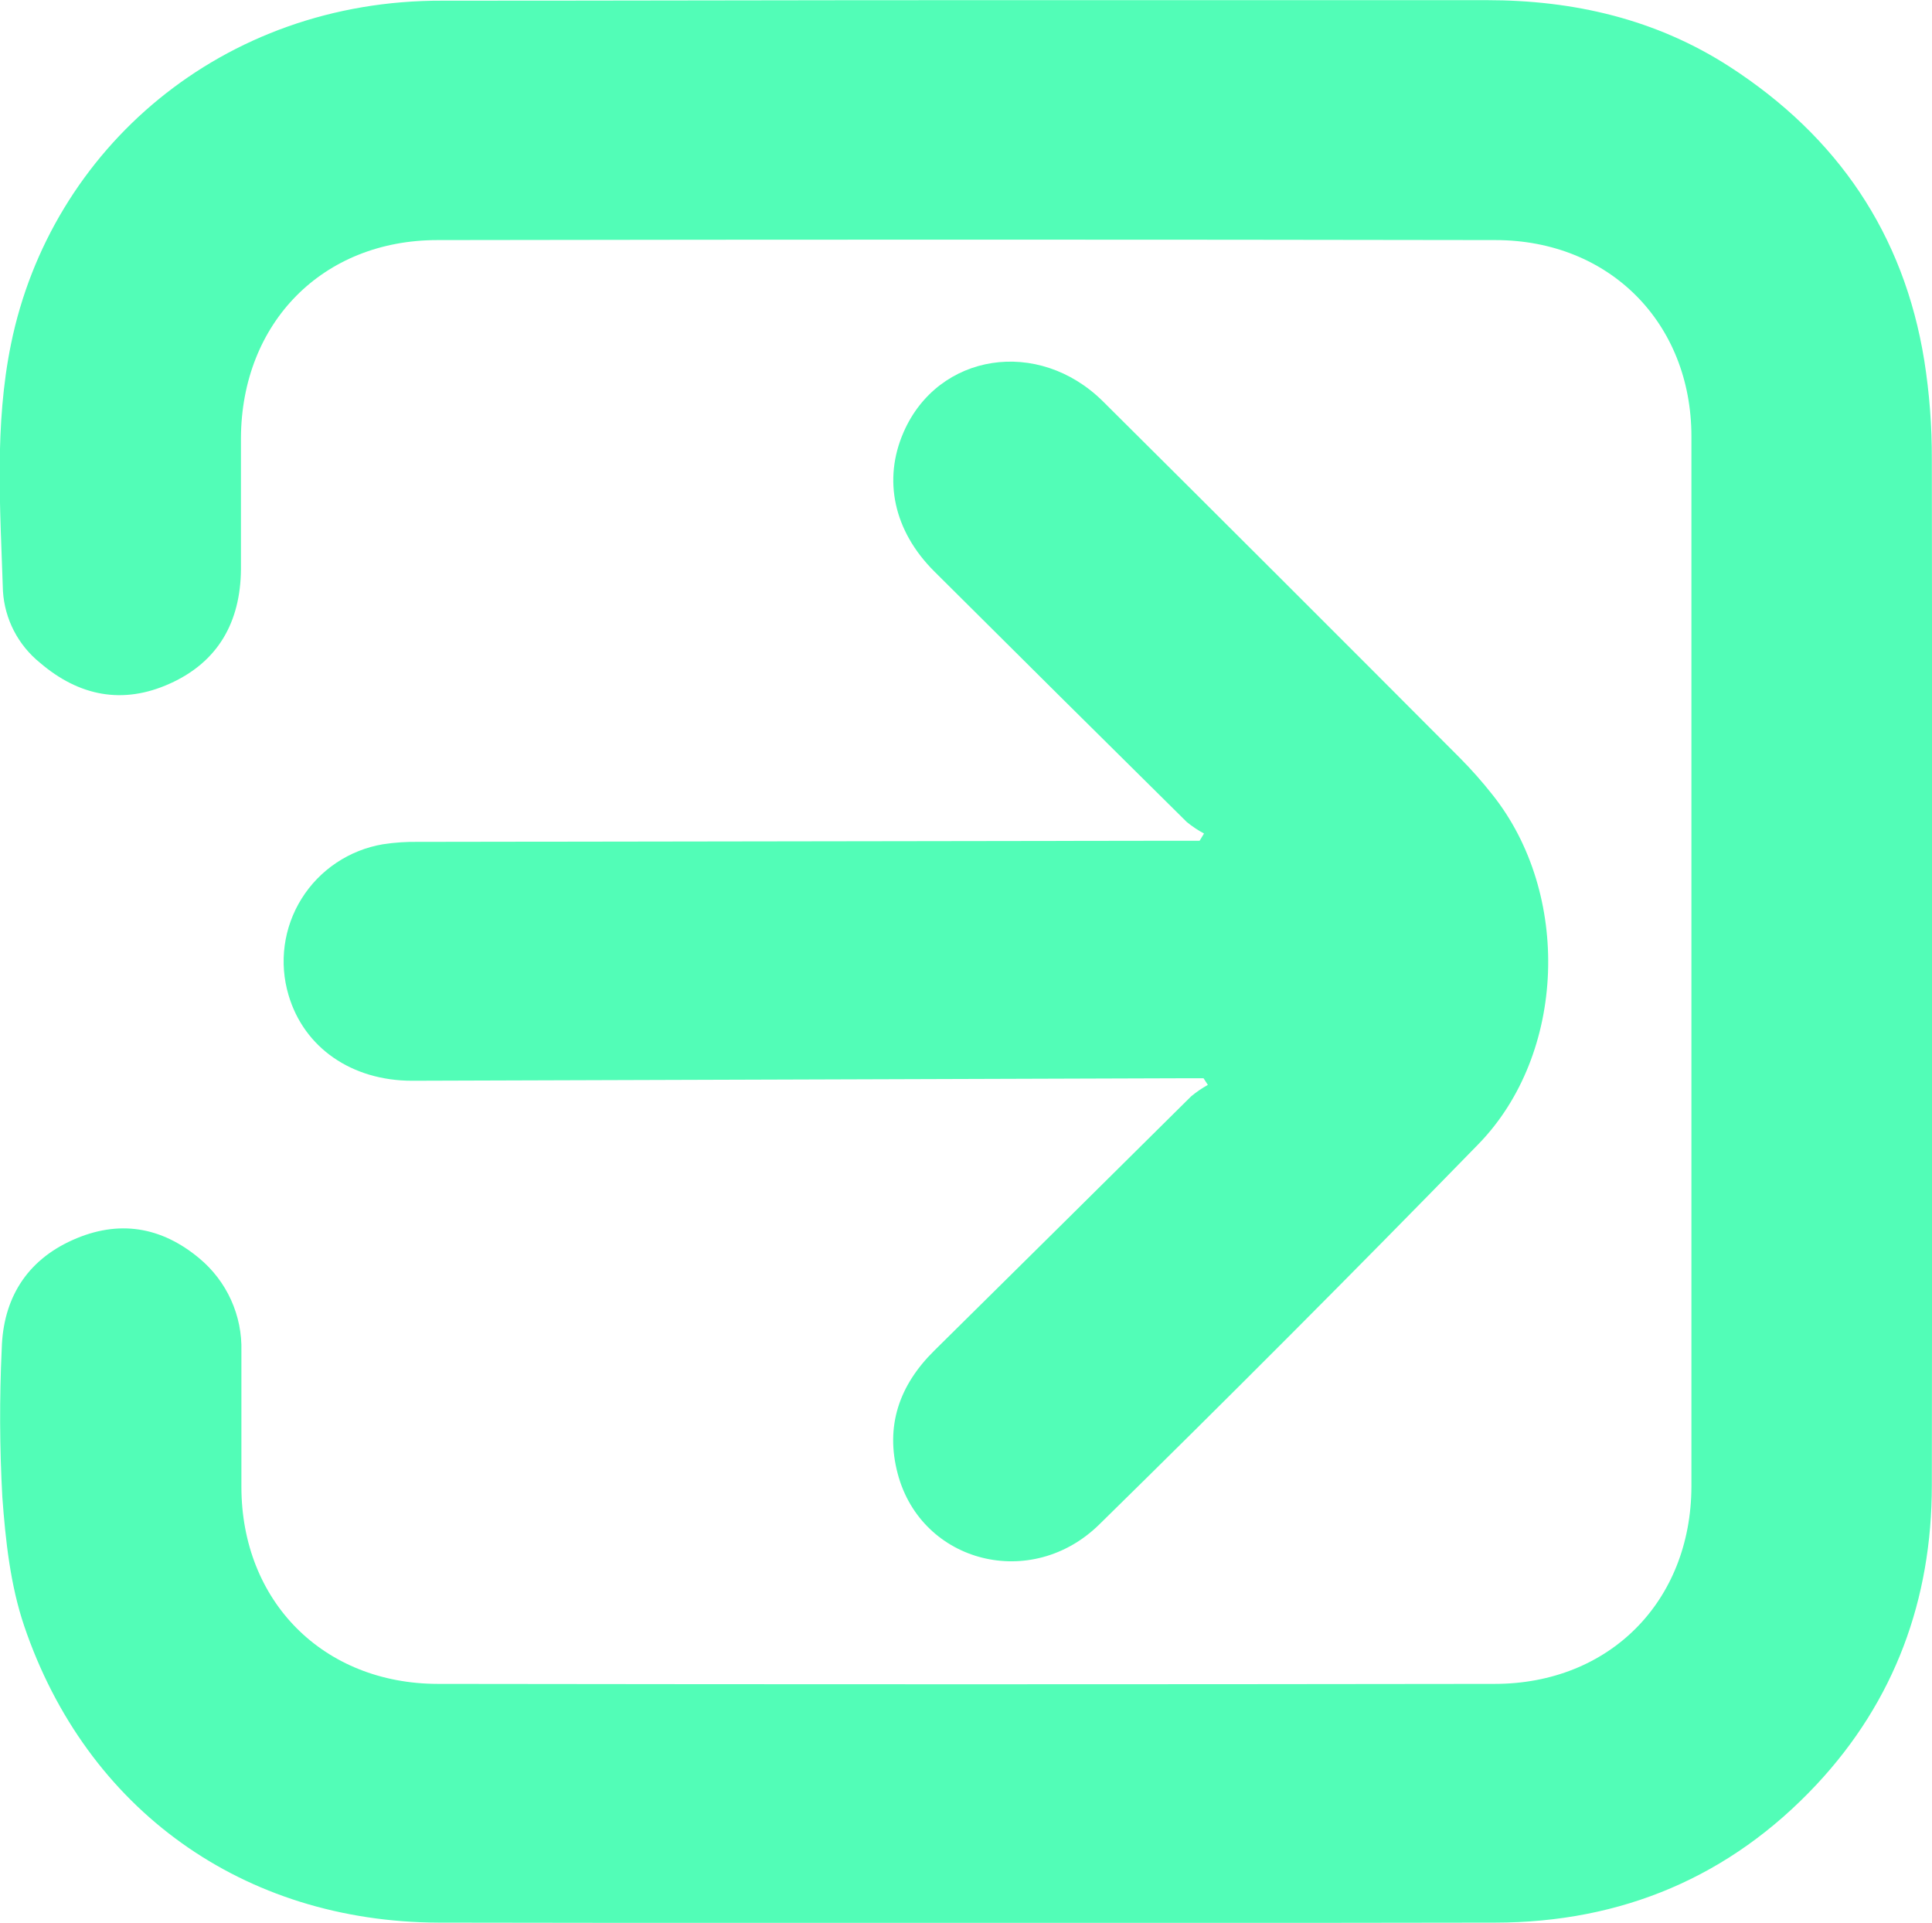 <svg width="205" height="204" viewBox="0 0 205 204" fill="none" xmlns="http://www.w3.org/2000/svg">
<g clip-path="url(#clip0_515_151)">
<path d="M102.668 0.016H157.723C166.994 0.016 175.727 2.028 183.571 7.106C194.959 14.484 202.016 24.816 204.181 38.247C204.729 41.722 204.998 45.236 204.983 48.754C205.032 85.026 205.032 121.3 204.983 157.577C204.983 169.69 201.054 180.453 192.729 189.348C183.571 199.121 172.07 203.96 158.653 203.976C121.282 204.04 83.912 204.04 46.546 203.976C25.807 203.904 9.182 191.999 2.566 172.501C1.098 168.173 0.585 163.43 0.248 158.831C-0.042 153.589 -0.063 148.337 0.184 143.093C0.328 137.807 2.782 133.767 7.69 131.563C12.598 129.36 17.13 130.142 21.155 133.504C22.596 134.704 23.746 136.212 24.518 137.917C25.29 139.622 25.665 141.479 25.614 143.349C25.614 148.139 25.614 152.93 25.614 157.721C25.614 169.874 34.284 178.633 46.466 178.649C83.838 178.702 121.209 178.702 158.581 178.649C170.803 178.649 179.433 169.866 179.473 157.721C179.473 120.582 179.473 83.445 179.473 46.311C179.473 34.278 170.795 25.487 158.694 25.471C121.268 25.407 83.843 25.407 46.417 25.471C34.219 25.471 25.622 34.254 25.566 46.479C25.566 51.134 25.566 55.781 25.566 60.436C25.51 65.977 23.16 70.225 18.004 72.533C13.023 74.776 8.38 73.858 4.242 70.313C3.093 69.385 2.15 68.23 1.473 66.92C0.797 65.61 0.401 64.174 0.312 62.704C0.023 53.92 -0.602 45.137 1.17 36.49C5.389 15.818 23.561 -0.024 46.987 0.072C65.569 0.072 84.158 0.016 102.668 0.016Z" fill="#52FDB7"/>
<path d="M127.754 88.43C127.107 88.082 126.494 87.673 125.925 87.208C116.975 78.361 108.044 69.498 99.132 60.62C94.833 56.332 93.67 50.91 95.876 45.856C99.54 37.448 110.183 35.779 117.048 42.598C129.703 55.177 142.328 67.787 154.925 80.43C156.142 81.657 157.288 82.952 158.357 84.31C166.722 94.794 166.216 111.793 156.865 121.391C143.617 134.981 130.219 148.419 116.671 161.705C109.453 168.828 97.776 165.833 95.258 156.364C93.911 151.309 95.41 146.966 99.124 143.301C108.212 134.321 117.302 125.324 126.391 116.312C126.942 115.854 127.535 115.448 128.163 115.099L127.706 114.396H125.404C98.174 114.481 70.95 114.569 43.731 114.66C37.316 114.66 32.263 111.154 30.619 105.581C30.109 103.873 29.969 102.077 30.208 100.311C30.446 98.546 31.058 96.85 32.004 95.338C32.949 93.825 34.205 92.528 35.691 91.535C37.176 90.541 38.856 89.872 40.62 89.572C41.872 89.379 43.138 89.294 44.405 89.316L124.883 89.197H127.289L127.754 88.43Z" fill="#52FDB7"/>
</g>
<defs>
<clipPath id="clip0_515_151">
<rect width="205" height="204" fill="white"/>
</clipPath>
</defs>
</svg>
